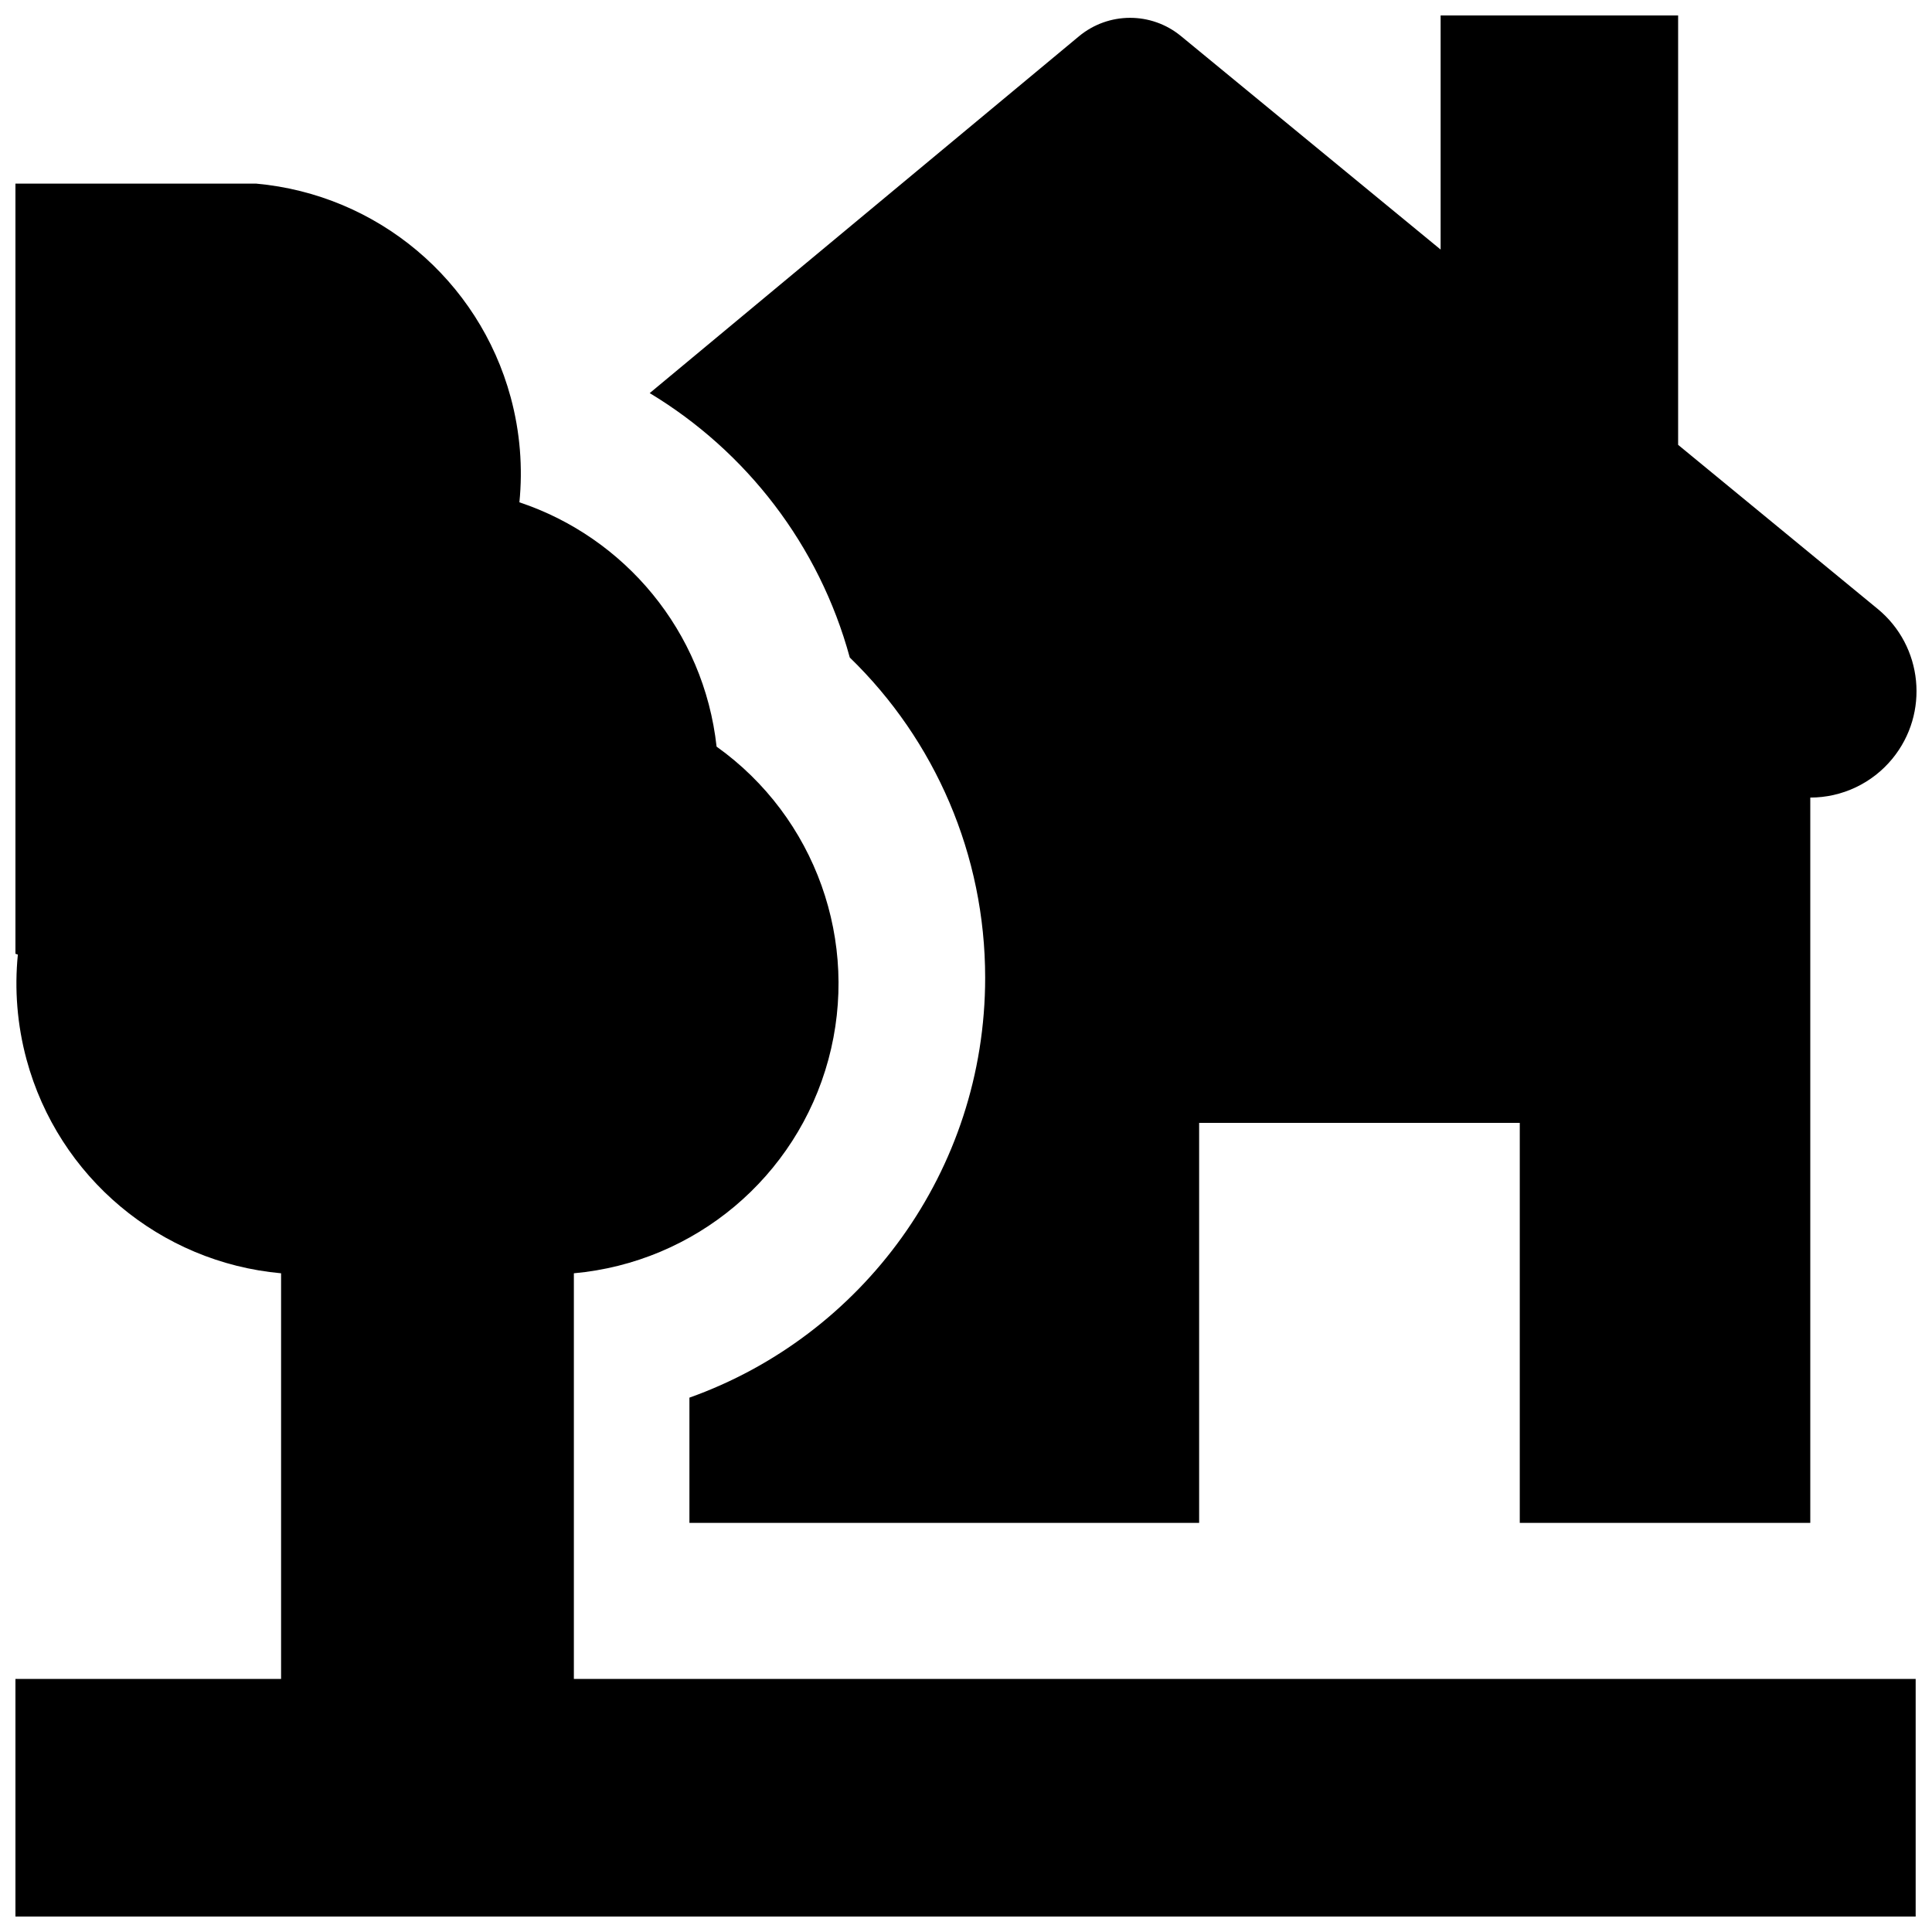<?xml version="1.0" encoding="UTF-8"?>
<!-- The Best Svg Icon site in the world: iconSvg.co, Visit us! https://iconsvg.co -->
<svg width="800px" height="800px" version="1.1" viewBox="144 144 512 512" xmlns="http://www.w3.org/2000/svg">
 <defs>
  <clipPath id="a">
   <path d="m148.09 148.09h503.81v503.81h-503.81z"/>
  </clipPath>
 </defs>
 <g clip-path="url(#a)">
  <path d="m211.89 192.66c32.105 2.906 59.016 25.496 67.449 56.625 2.504 9.246 3.223 18.668 2.309 27.832 27.863 9.289 48.883 34.094 52.254 64.742 26.242 18.73 38.062 51.824 29.629 82.953-8.438 31.129-35.344 53.715-67.449 56.621v107.5h355.59v62.977h-503.58v-62.977h70.398v-107.5c-32.105-2.906-59.016-25.492-67.449-56.621-2.504-9.25-3.223-18.668-2.309-27.836l-0.641-0.219v-204.1zm376.83-44.562v113.79l52.883 43.477c12.02 9.883 13.766 27.652 3.902 39.691-5.348 6.527-13.336 10.309-21.762 10.309v192.21h-76.988v-106h-84.973v106h-135.08v-33.184c45.676-16.277 78.375-59.965 78.375-111.3 0-32.539-13.258-62.914-35.879-84.844-8.102-29.777-27.453-54.66-53.02-70.07l113.74-94.547c7.832-6.512 19.176-6.543 27.043-0.074l68.816 56.578v-62.035z"/>
 </g>
</svg>
